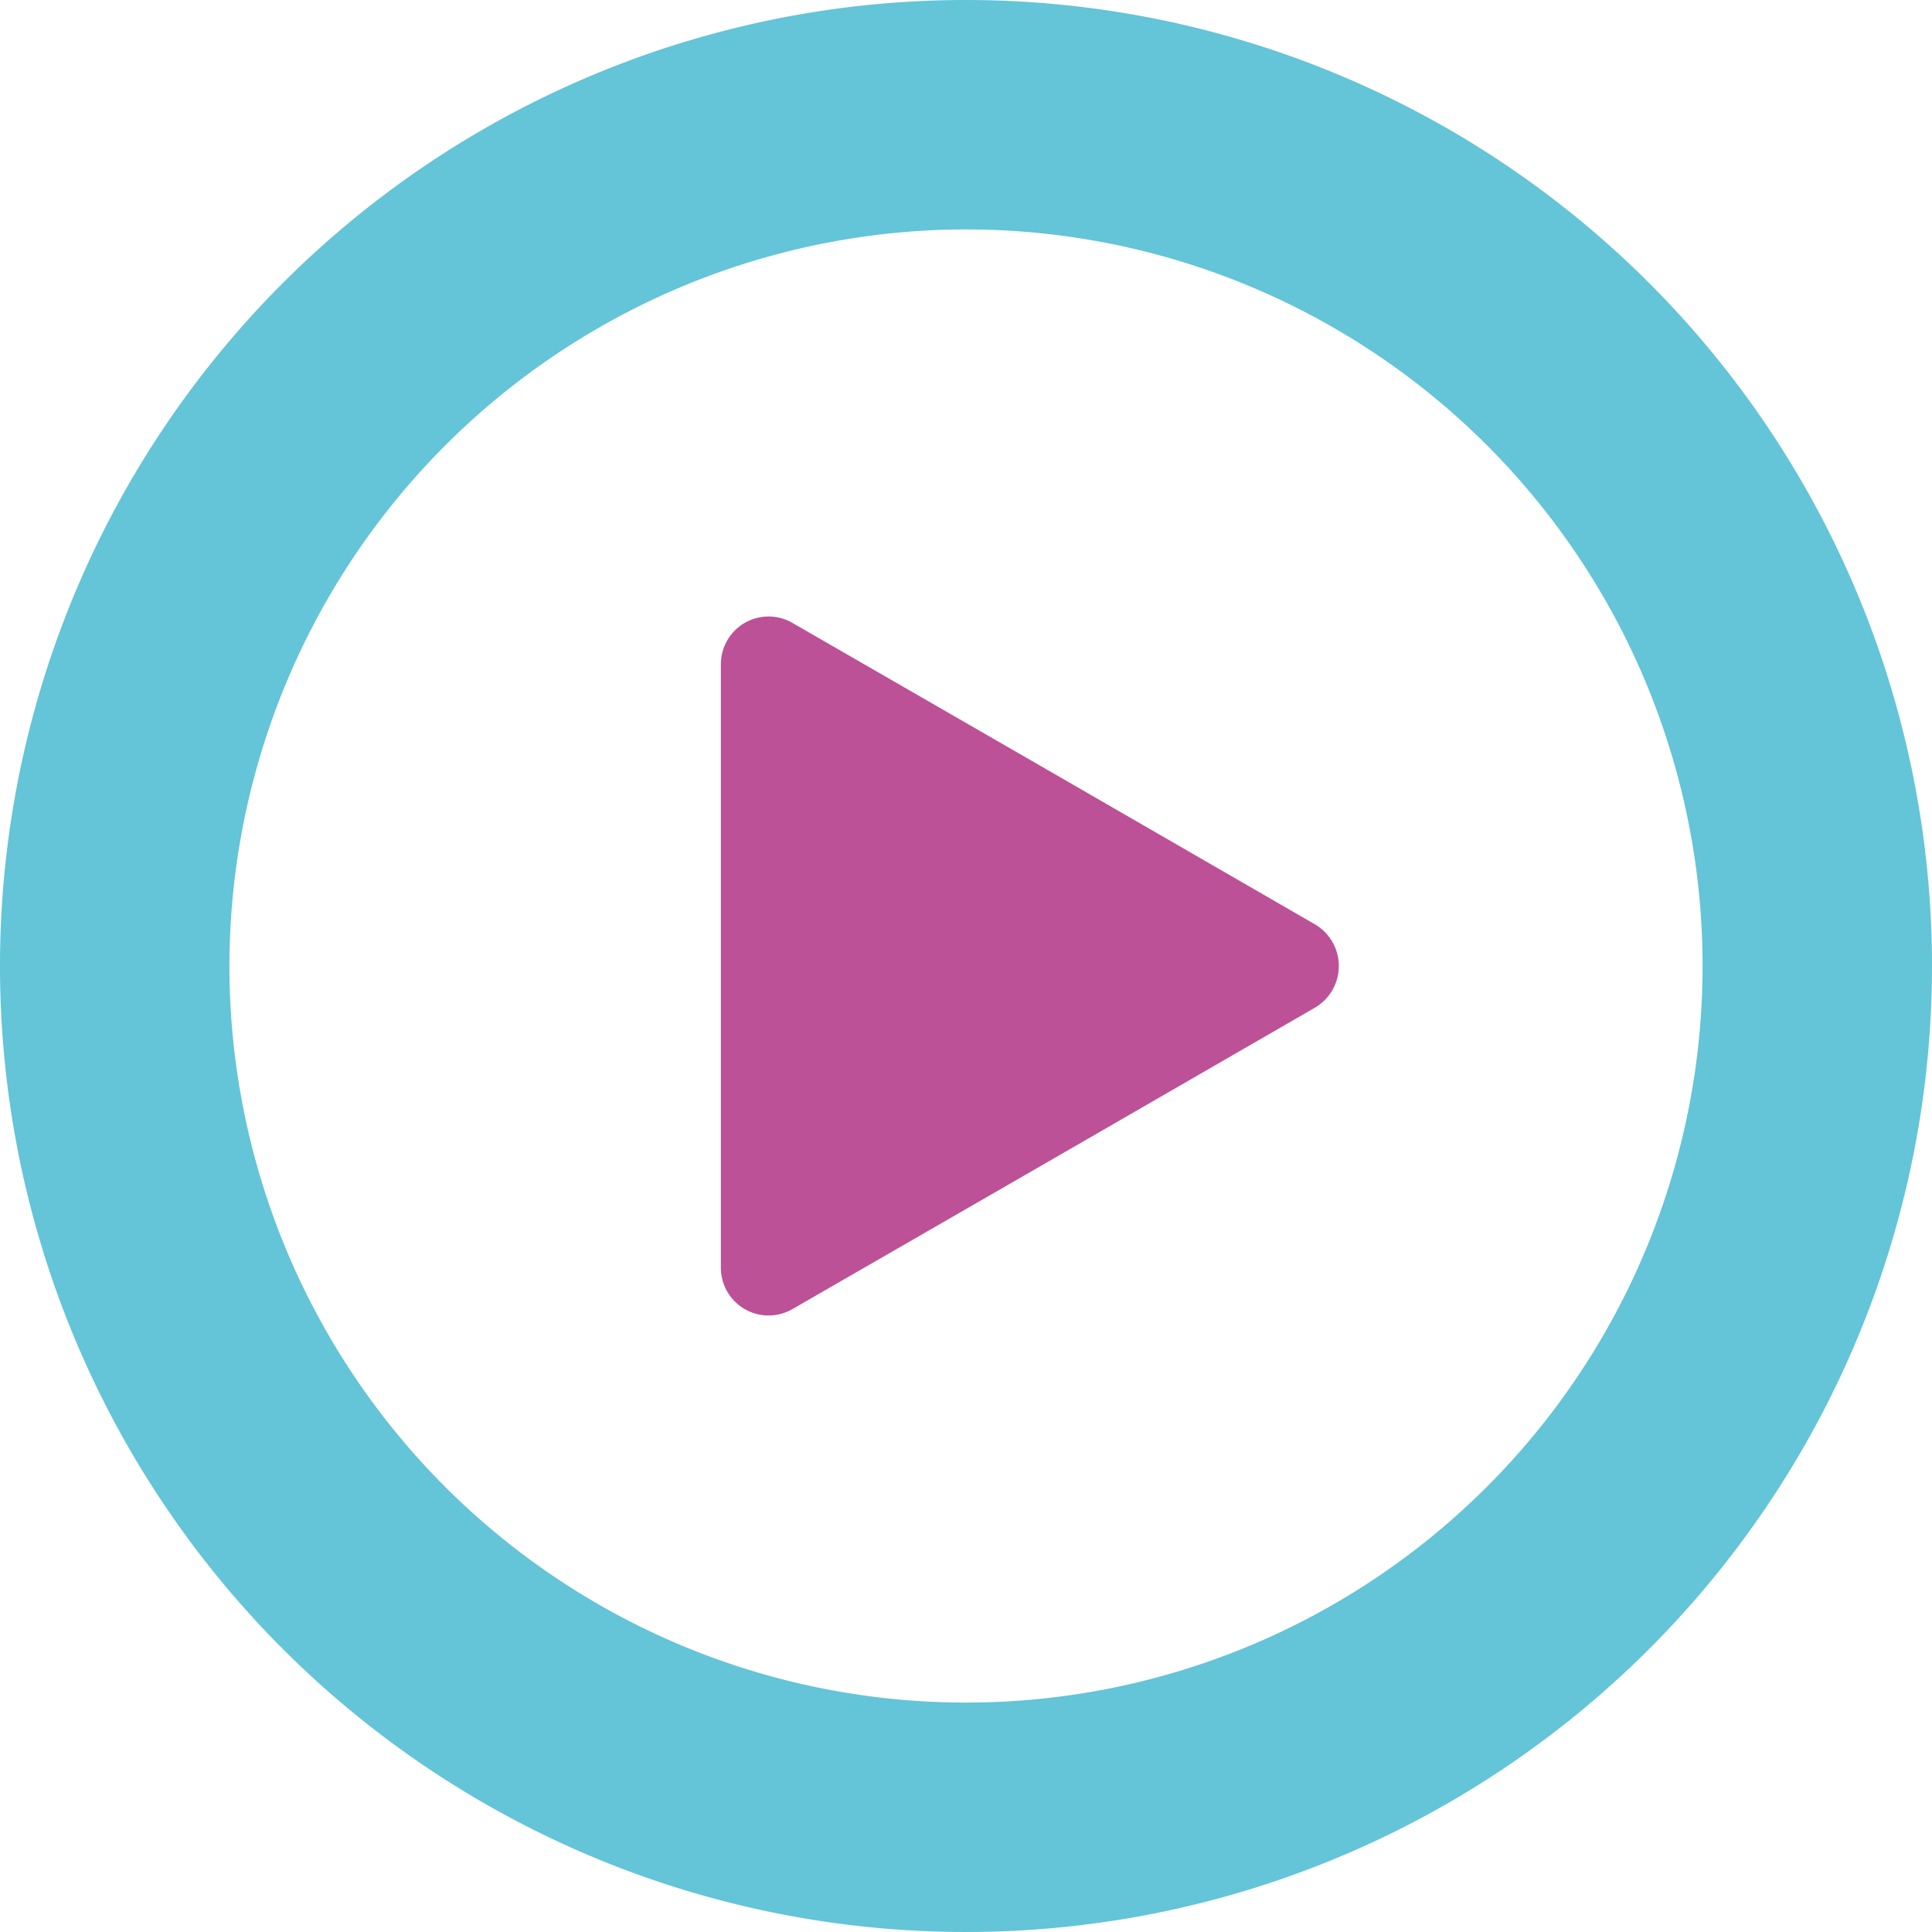 <svg id="Calque_1" data-name="Calque 1" xmlns="http://www.w3.org/2000/svg" viewBox="0 0 32 32"><path d="M16,3.8A12.2,12.2,0,1,1,3.8,16,12.21,12.21,0,0,1,16,3.8M16,0A16,16,0,1,0,32,16,16,16,0,0,0,16,0Z" style="fill:#64c4d8"/><path d="M13.13,21.68A.79.79,0,0,1,11.94,21V11a.79.79,0,0,1,1.19-.68l4.32,2.49,4.33,2.5a.8.8,0,0,1,0,1.38l-4.33,2.5Z" style="fill:#bc5198"/></svg>